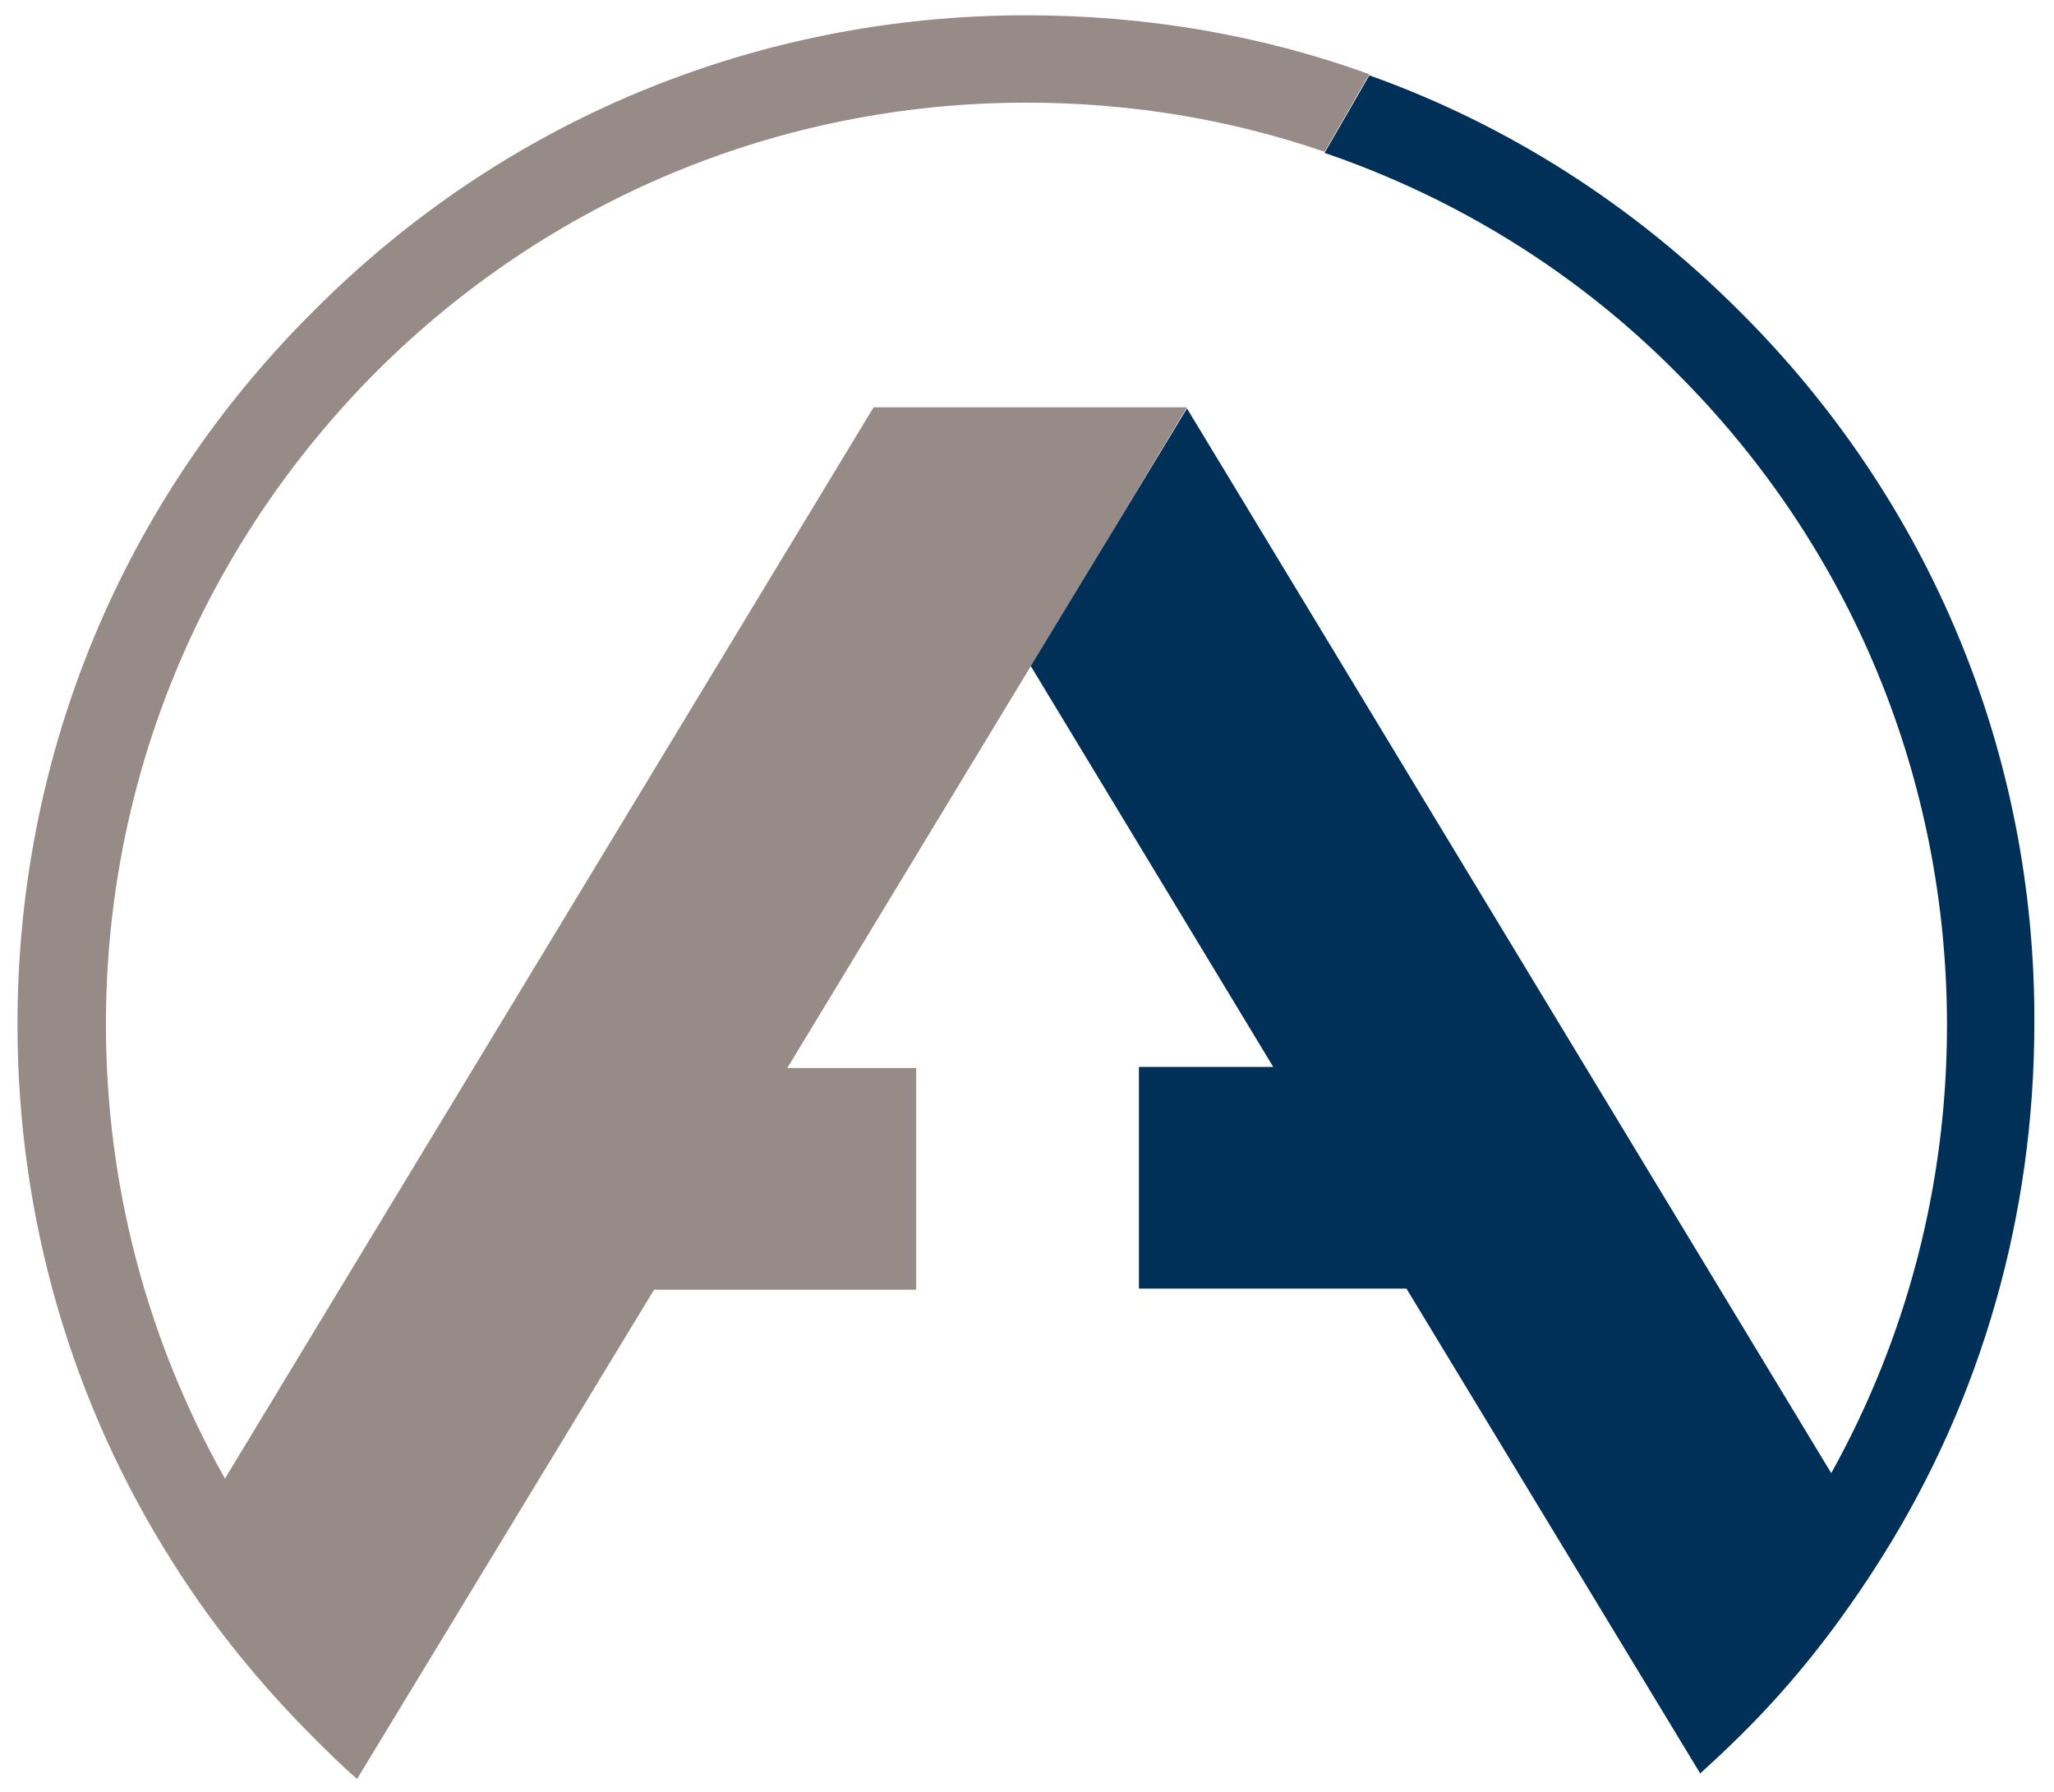 <?xml version="1.0" encoding="utf-8"?>
<!-- Generator: Adobe Illustrator 24.0.3, SVG Export Plug-In . SVG Version: 6.00 Build 0)  -->
<svg version="1.1" id="onLt" xmlns="http://www.w3.org/2000/svg" xmlns:xlink="http://www.w3.org/1999/xlink" x="0px" y="0px"
	 viewBox="0 0 188.1 164.1" style="enable-background:new 0 0 188.1 164.1;" xml:space="preserve">
<style type="text/css">
	.st0{fill:#978B87;}
	.st1{fill:#003057;}
</style>
<g>
	<path class="st0" d="M94,9.4c9.4,0,18.6,1.5,27.3,4.5l4.1-7.1c-9.9-3.6-20.5-5.4-31.4-5.4c-24.7,0-47.9,9.6-65.3,27.1
		C11.2,45.9,1.6,69.1,1.6,93.8c0,17.8,5,34.8,14.3,49.4c3.6,5.7,7.9,11,12.8,15.9c1.3,1.3,2.6,2.6,4,3.8l27.2-44.8h24V97.8H72.1
		L94.4,61l0,0.1l14.3-23.8h0H80h0l-59.4,98.1c-7.1-12.6-10.9-26.8-10.9-41.6c0-22.5,8.8-43.7,24.7-59.7C50.3,18.2,71.5,9.4,94,9.4z"
		/>
	<path class="st1" d="M159.3,28.5c-9.8-9.8-21.3-17.1-33.9-21.6l-4.1,7.1c12,4.1,23.1,10.9,32.3,20.2c15.9,15.9,24.7,37.1,24.7,59.7
		c0,14.6-3.7,28.6-10.6,41l-59-97.5h0L94.4,61l22.2,36.7h-12.3v20.3h24.5l26.9,44.4c1.2-1.1,2.4-2.2,3.6-3.4
		c5.1-5,9.4-10.6,13.1-16.5c9.1-14.5,13.9-31.3,13.9-48.8C186.4,69.1,176.8,45.9,159.3,28.5z"/>
</g>
</svg>
